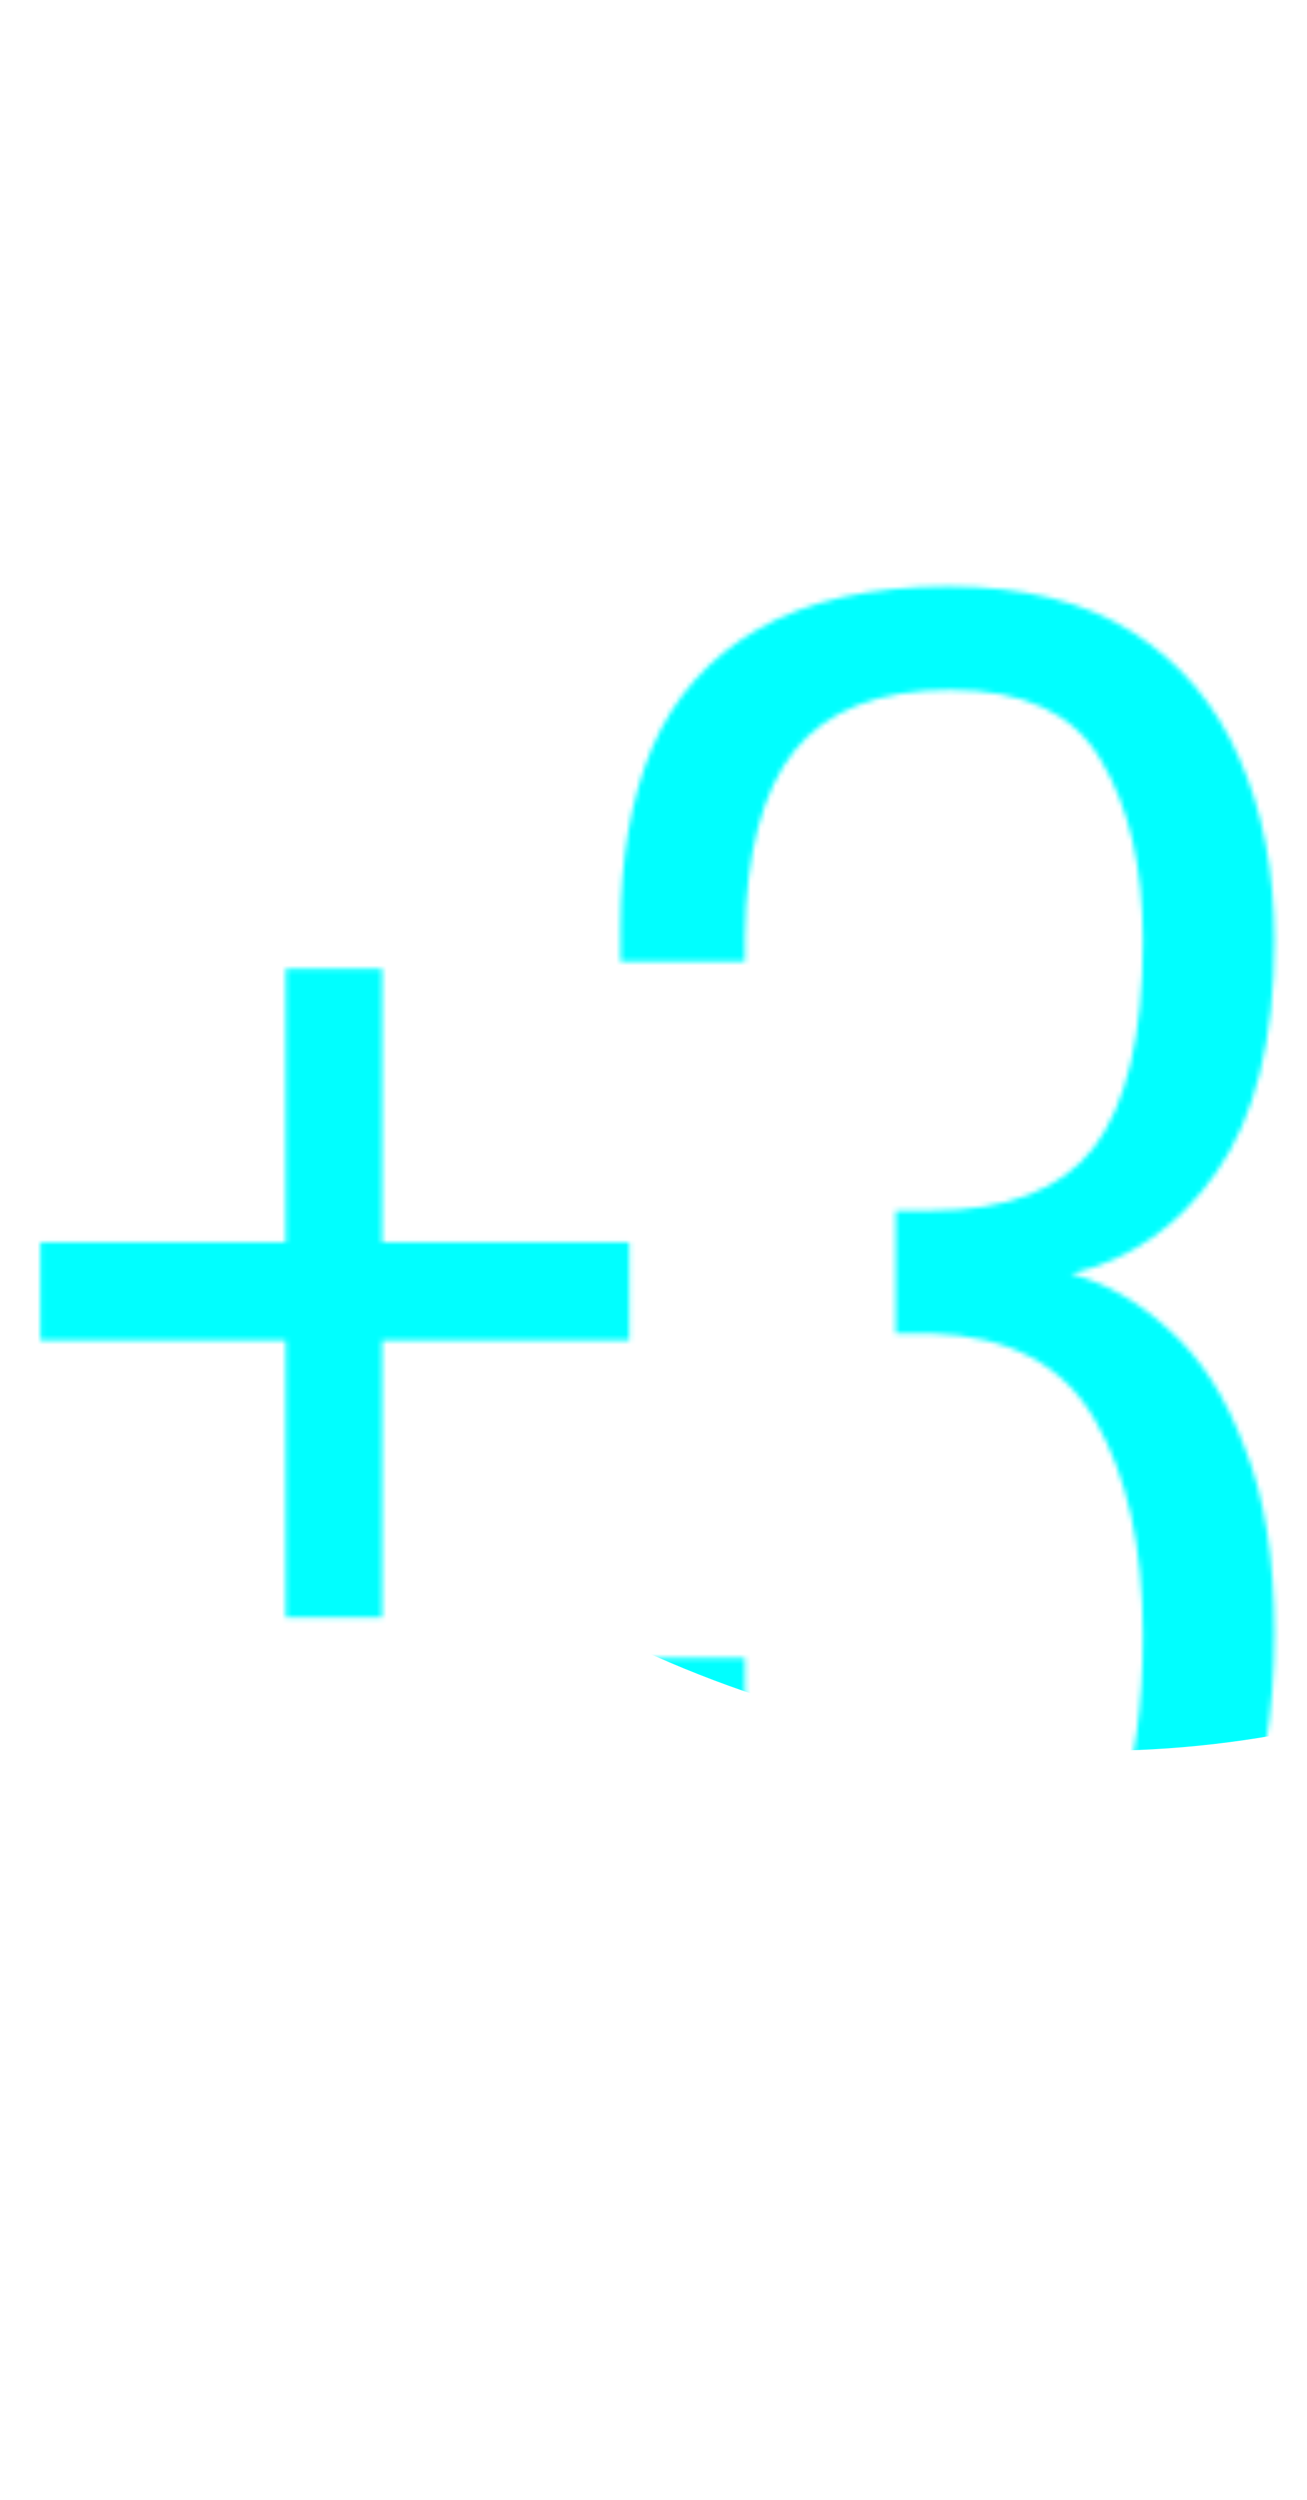<?xml version="1.0" encoding="UTF-8"?> <svg xmlns="http://www.w3.org/2000/svg" width="262" height="501" viewBox="0 0 262 501" fill="none"> <mask id="mask0_1993_14" style="mask-type:alpha" maskUnits="userSpaceOnUse" x="124" y="117" width="132" height="292"> <path d="M187.635 408.514C172.876 408.514 160.811 405.703 151.44 400.08C142.069 394.224 135.158 386.141 130.707 375.833C126.49 365.525 124.382 353.343 124.382 339.287L124.382 332.259L149.332 332.259C149.332 332.727 149.332 333.664 149.332 335.07C149.332 336.476 149.332 337.53 149.332 338.233C149.566 348.306 150.854 357.091 153.197 364.588C155.54 371.851 159.522 377.473 165.145 381.456C170.767 385.438 178.264 387.43 187.635 387.43C196.537 387.43 204.034 385.555 210.125 381.807C216.45 377.824 221.136 371.382 224.181 362.48C227.461 353.577 229.101 341.981 229.101 327.69C229.101 310.12 225.938 295.829 219.613 284.819C213.288 273.574 202.277 267.717 186.581 267.248C186.112 267.248 184.941 267.248 183.067 267.248C181.192 267.248 180.021 267.248 179.553 267.248L179.553 242.65C180.021 242.65 181.192 242.65 183.067 242.65C184.941 242.65 186.112 242.65 186.581 242.65C201.808 242.65 212.702 238.433 219.262 229.999C225.821 221.331 229.101 207.509 229.101 188.533C229.101 173.774 226.29 161.709 220.667 152.338C215.279 142.967 205.205 138.282 190.446 138.282C176.156 138.282 165.731 142.382 159.171 150.581C152.846 158.546 149.566 170.963 149.332 187.83C149.332 188.299 149.332 189.119 149.332 190.29C149.332 191.227 149.332 192.047 149.332 192.75L124.382 192.75L124.382 186.073C124.382 172.017 126.49 159.952 130.707 149.878C135.158 139.57 142.303 131.605 152.143 125.983C161.982 120.36 174.633 117.549 190.095 117.549C205.088 117.549 217.387 120.594 226.993 126.685C236.598 132.776 243.743 141.21 248.428 151.987C253.114 162.529 255.457 174.711 255.457 188.533C255.457 208.446 251.591 223.908 243.86 234.919C236.363 245.695 226.641 252.489 214.693 255.3C221.721 257.175 228.281 260.923 234.372 266.546C240.697 272.168 245.734 280.016 249.483 290.09C253.465 299.929 255.457 312.346 255.457 327.339C255.457 343.269 253.114 357.443 248.428 369.859C243.977 382.041 236.832 391.529 226.993 398.323C217.153 405.117 204.034 408.514 187.635 408.514Z" fill="#F6F6F6"></path> </mask> <g mask="url(#mask0_1993_14)"> <g filter="url(#filter0_f_1993_14)"> <path d="M130.372 -270.398C247.448 -362.951 405.849 -320.213 484.173 -174.94C562.489 -29.668 531.066 163.13 413.989 255.686L355.359 302.034C238.275 394.586 79.874 351.849 1.559 206.577C-76.761 61.302 -45.339 -131.496 71.741 -224.05L130.372 -270.398Z" fill="#00FFFF"></path> </g> </g> <mask id="mask1_1993_14" style="mask-type:alpha" maskUnits="userSpaceOnUse" x="8" y="194" width="119" height="131"> <path d="M57.279 324.176V268.654H8.082V248.975H57.279V194.156H76.607V248.975H126.155V268.654H76.607V324.176H57.279Z" fill="white"></path> </mask> <g mask="url(#mask1_1993_14)"> <g filter="url(#filter1_f_1993_14)"> <path d="M26.372 -262.398C143.448 -354.951 301.849 -312.213 380.173 -166.94C458.489 -21.668 427.066 171.13 309.989 263.686L251.359 310.034C134.275 402.586 -24.125 359.849 -102.441 214.577C-180.761 69.302 -149.339 -123.496 -32.259 -216.05L26.372 -262.398Z" fill="#00FFFF"></path> </g> </g> <defs> <filter id="filter0_f_1993_14" x="-541.527" y="-819.285" width="1568.78" height="1670.21" filterUnits="userSpaceOnUse" color-interpolation-filters="sRGB"> <feFlood flood-opacity="0" result="BackgroundImageFix"></feFlood> <feBlend mode="normal" in="SourceGraphic" in2="BackgroundImageFix" result="shape"></feBlend> <feGaussianBlur stdDeviation="250" result="effect1_foregroundBlur_1993_14"></feGaussianBlur> </filter> <filter id="filter1_f_1993_14" x="-645.527" y="-811.285" width="1568.78" height="1670.21" filterUnits="userSpaceOnUse" color-interpolation-filters="sRGB"> <feFlood flood-opacity="0" result="BackgroundImageFix"></feFlood> <feBlend mode="normal" in="SourceGraphic" in2="BackgroundImageFix" result="shape"></feBlend> <feGaussianBlur stdDeviation="250" result="effect1_foregroundBlur_1993_14"></feGaussianBlur> </filter> </defs> </svg> 